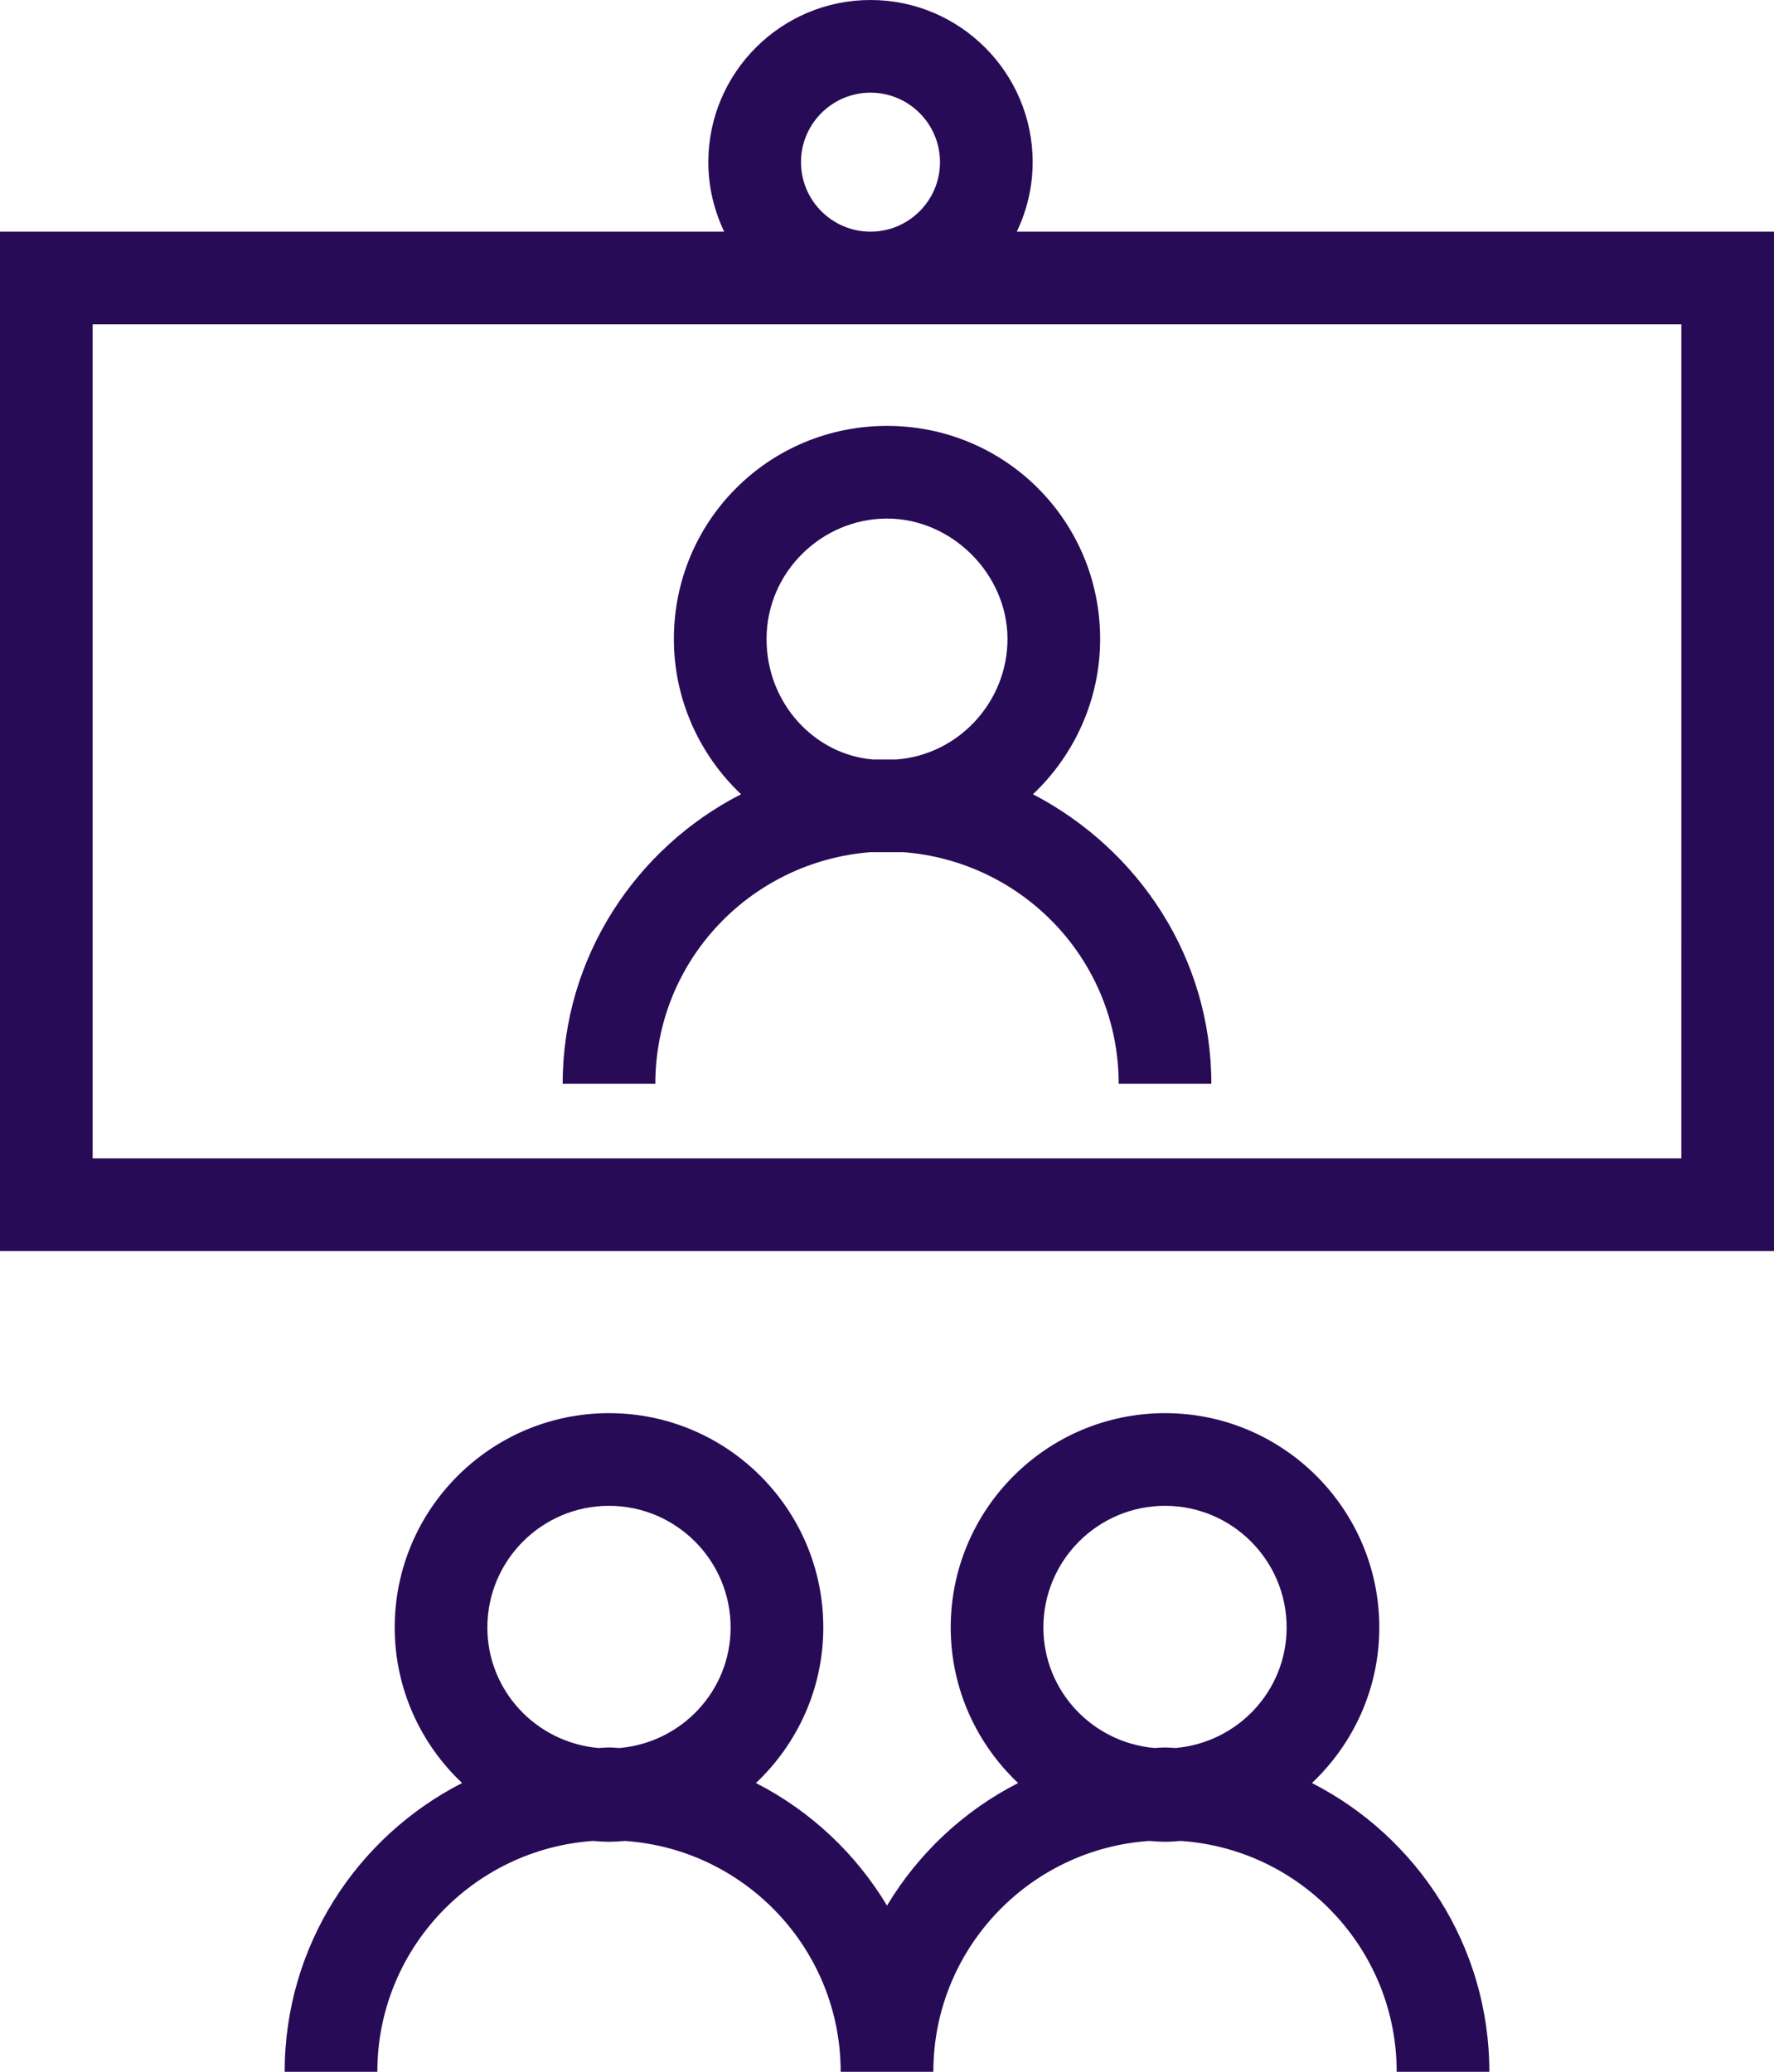 <?xml version="1.0" encoding="utf-8"?>
<!-- Generator: Adobe Illustrator 27.7.0, SVG Export Plug-In . SVG Version: 6.00 Build 0)  -->
<svg version="1.1" id="Layer_1" xmlns="http://www.w3.org/2000/svg" xmlns:xlink="http://www.w3.org/1999/xlink" x="0px" y="0px"
	 viewBox="0 0 76.575 89.431" style="enable-background:new 0 0 76.575 89.431;" xml:space="preserve">
<style type="text/css">
	.st0{fill:#280B56;}
</style>
<path class="st0" d="M37.588,36.784c0.2,0,0.5,0,0.7,0s0.5,0,0.7,0c5.2,0.4,9.3,4.7,9.3,10h4c0-5.4-3.1-10.1-7.7-12.5
	c1.8-1.7,2.9-4.1,2.9-6.7c0-5.1-4.1-9.2-9.2-9.2s-9.2,4.1-9.2,9.2c0,2.6,1.1,5,2.9,6.7c-4.5,2.3-7.7,7-7.7,12.5h4
	C28.288,41.484,32.388,37.184,37.588,36.784z M33.088,27.584c0-2.9,2.4-5.2,5.2-5.2s5.2,2.4,5.2,5.2c0,2.7-2.1,5-4.8,5.2
	c-0.2,0-0.3,0-0.5,0s-0.3,0-0.5,0C35.188,32.584,33.088,30.384,33.088,27.584z"/>
<g>
	<path class="st0" d="M43.89,10c0.435-0.911,0.685-1.925,0.685-3c0-3.86-3.14-7-7-7s-7,3.14-7,7
		c0,1.075,0.251,2.089,0.685,3H-0v44h76.576v-44H43.89z M37.575,4c1.654,0,3,1.346,3,3s-1.346,3-3,3
		s-3-1.346-3-3S35.921,4,37.575,4z M72.575,50H4v-36h68.576L72.575,50L72.575,50z"/>
	<path class="st0" d="M56.63,76.966c1.786-1.688,2.908-4.071,2.908-6.716c0-5.101-4.149-9.25-9.25-9.25
		s-9.25,4.149-9.25,9.25c0,2.645,1.122,5.028,2.908,6.716c-2.347,1.199-4.307,3.039-5.658,5.291
		c-1.351-2.252-3.311-4.092-5.658-5.291c1.786-1.688,2.908-4.071,2.908-6.716c0-5.101-4.149-9.25-9.25-9.25
		s-9.25,4.149-9.25,9.25c0,2.645,1.122,5.028,2.908,6.716c-4.538,2.318-7.658,7.029-7.658,12.465h4
		c0-5.283,4.121-9.611,9.315-9.965c0.227,0.017,0.454,0.035,0.685,0.035s0.458-0.018,0.685-0.035
		c5.195,0.354,9.315,4.682,9.315,9.965h4c0-5.283,4.121-9.611,9.315-9.965c0.227,0.017,0.454,0.035,0.685,0.035
		s0.458-0.018,0.685-0.035c5.195,0.354,9.315,4.682,9.315,9.965h4C64.288,83.995,61.167,79.284,56.63,76.966z
		 M26.744,75.454c-0.153-0.005-0.302-0.023-0.457-0.023s-0.304,0.018-0.457,0.023
		c-2.679-0.236-4.793-2.465-4.793-5.204c0-2.895,2.355-5.25,5.25-5.25s5.25,2.355,5.25,5.25
		C31.538,72.989,29.423,75.218,26.744,75.454z M50.745,75.454c-0.153-0.005-0.302-0.023-0.457-0.023
		s-0.304,0.018-0.457,0.023c-2.679-0.236-4.793-2.465-4.793-5.204c0-2.895,2.355-5.25,5.25-5.25s5.25,2.355,5.25,5.25
		C55.538,72.989,53.423,75.218,50.745,75.454z"/>
</g>
</svg>
